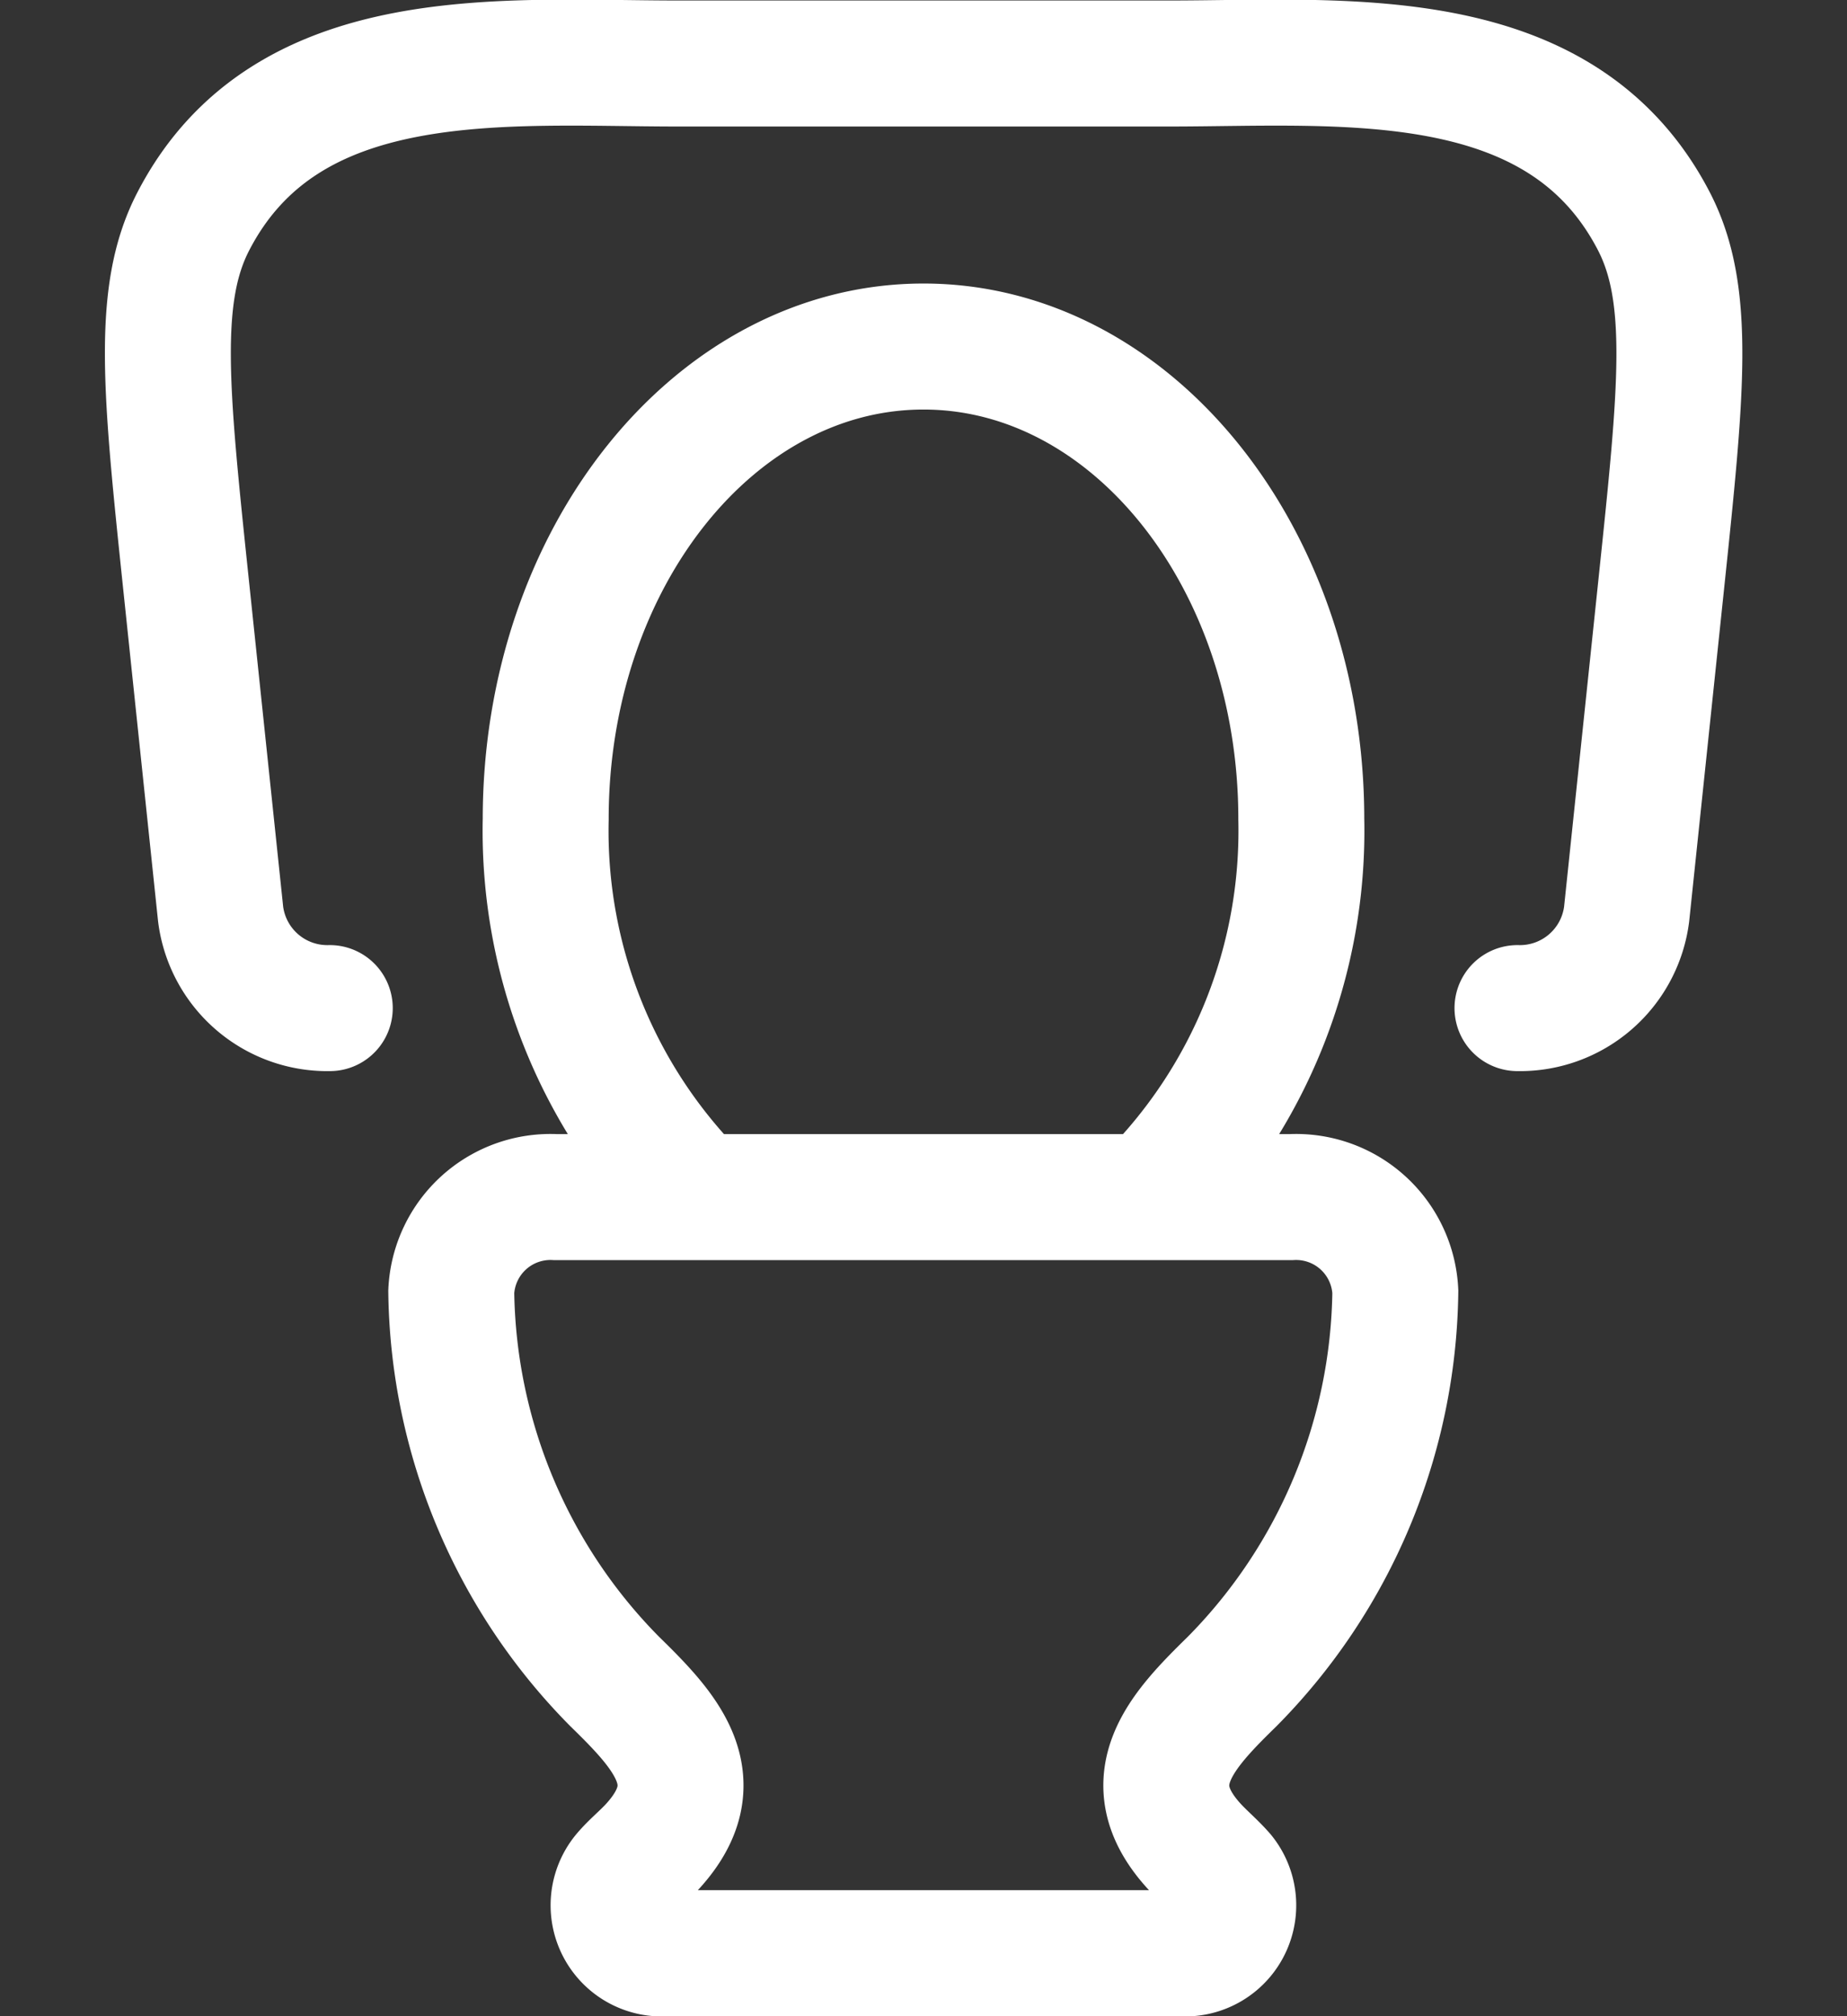 <svg xmlns="http://www.w3.org/2000/svg" xmlns:xlink="http://www.w3.org/1999/xlink" width="22" height="24" viewBox="0 0 22 24">
  <rect x="0" y="0" width="22" height="24" fill="#333333" stroke="none"/>
  <defs>
    <clipPath id="clip-icon-equipment-baeder">
      <rect width="22" height="24"/>
    </clipPath>
  </defs>
  <g id="icon-equipment-baeder" clip-path="url(#clip-icon-equipment-baeder)">
    <g id="Gruppe_865" data-name="Gruppe 865" transform="translate(-2 -1.25)">
      <path id="Pfad_268" data-name="Pfad 268" d="M15.2,15.125a6.177,6.177,0,0,0,1.8-4.5C17,7.518,14.985,5,12.5,5S8,7.518,8,10.625a6.177,6.177,0,0,0,1.8,4.5" transform="translate(0.5 0.375)" fill="none" stroke="#fff" stroke-width="1.5"/>
      <path id="Pfad_269" data-name="Pfad 269" d="M8.245,14H17a1.183,1.183,0,0,1,1.245,1.125,6.714,6.714,0,0,1-1.945,4.642c-.59.577-1.166,1.177-.451,1.96.108.118.232.22.337.341a.573.573,0,0,1-.5.932H9.562a.573.573,0,0,1-.5-.932c.1-.12.23-.223.337-.341.715-.784.139-1.383-.451-1.96A6.714,6.714,0,0,1,7,15.125,1.183,1.183,0,0,1,8.245,14Z" transform="translate(0.375 1.5)" fill="none" stroke="#fff" stroke-width="1.5"/>
      <path id="Pfad_270" data-name="Pfad 270" d="M20.075,13.25a1.281,1.281,0,0,0,1.3-1.118l.414-3.942c.24-2.287.36-3.431-.086-4.3-1.11-2.151-3.711-1.884-5.781-1.884H10.081c-2.069,0-4.671-.267-5.781,1.884-.446.865-.326,2.008-.086,4.3l.414,3.942a1.281,1.281,0,0,0,1.3,1.118" transform="translate(0 0)" fill="none" stroke="#fff" stroke-linecap="round" stroke-linejoin="round" stroke-width="1.5"/>
    </g>
  </g>
</svg>
